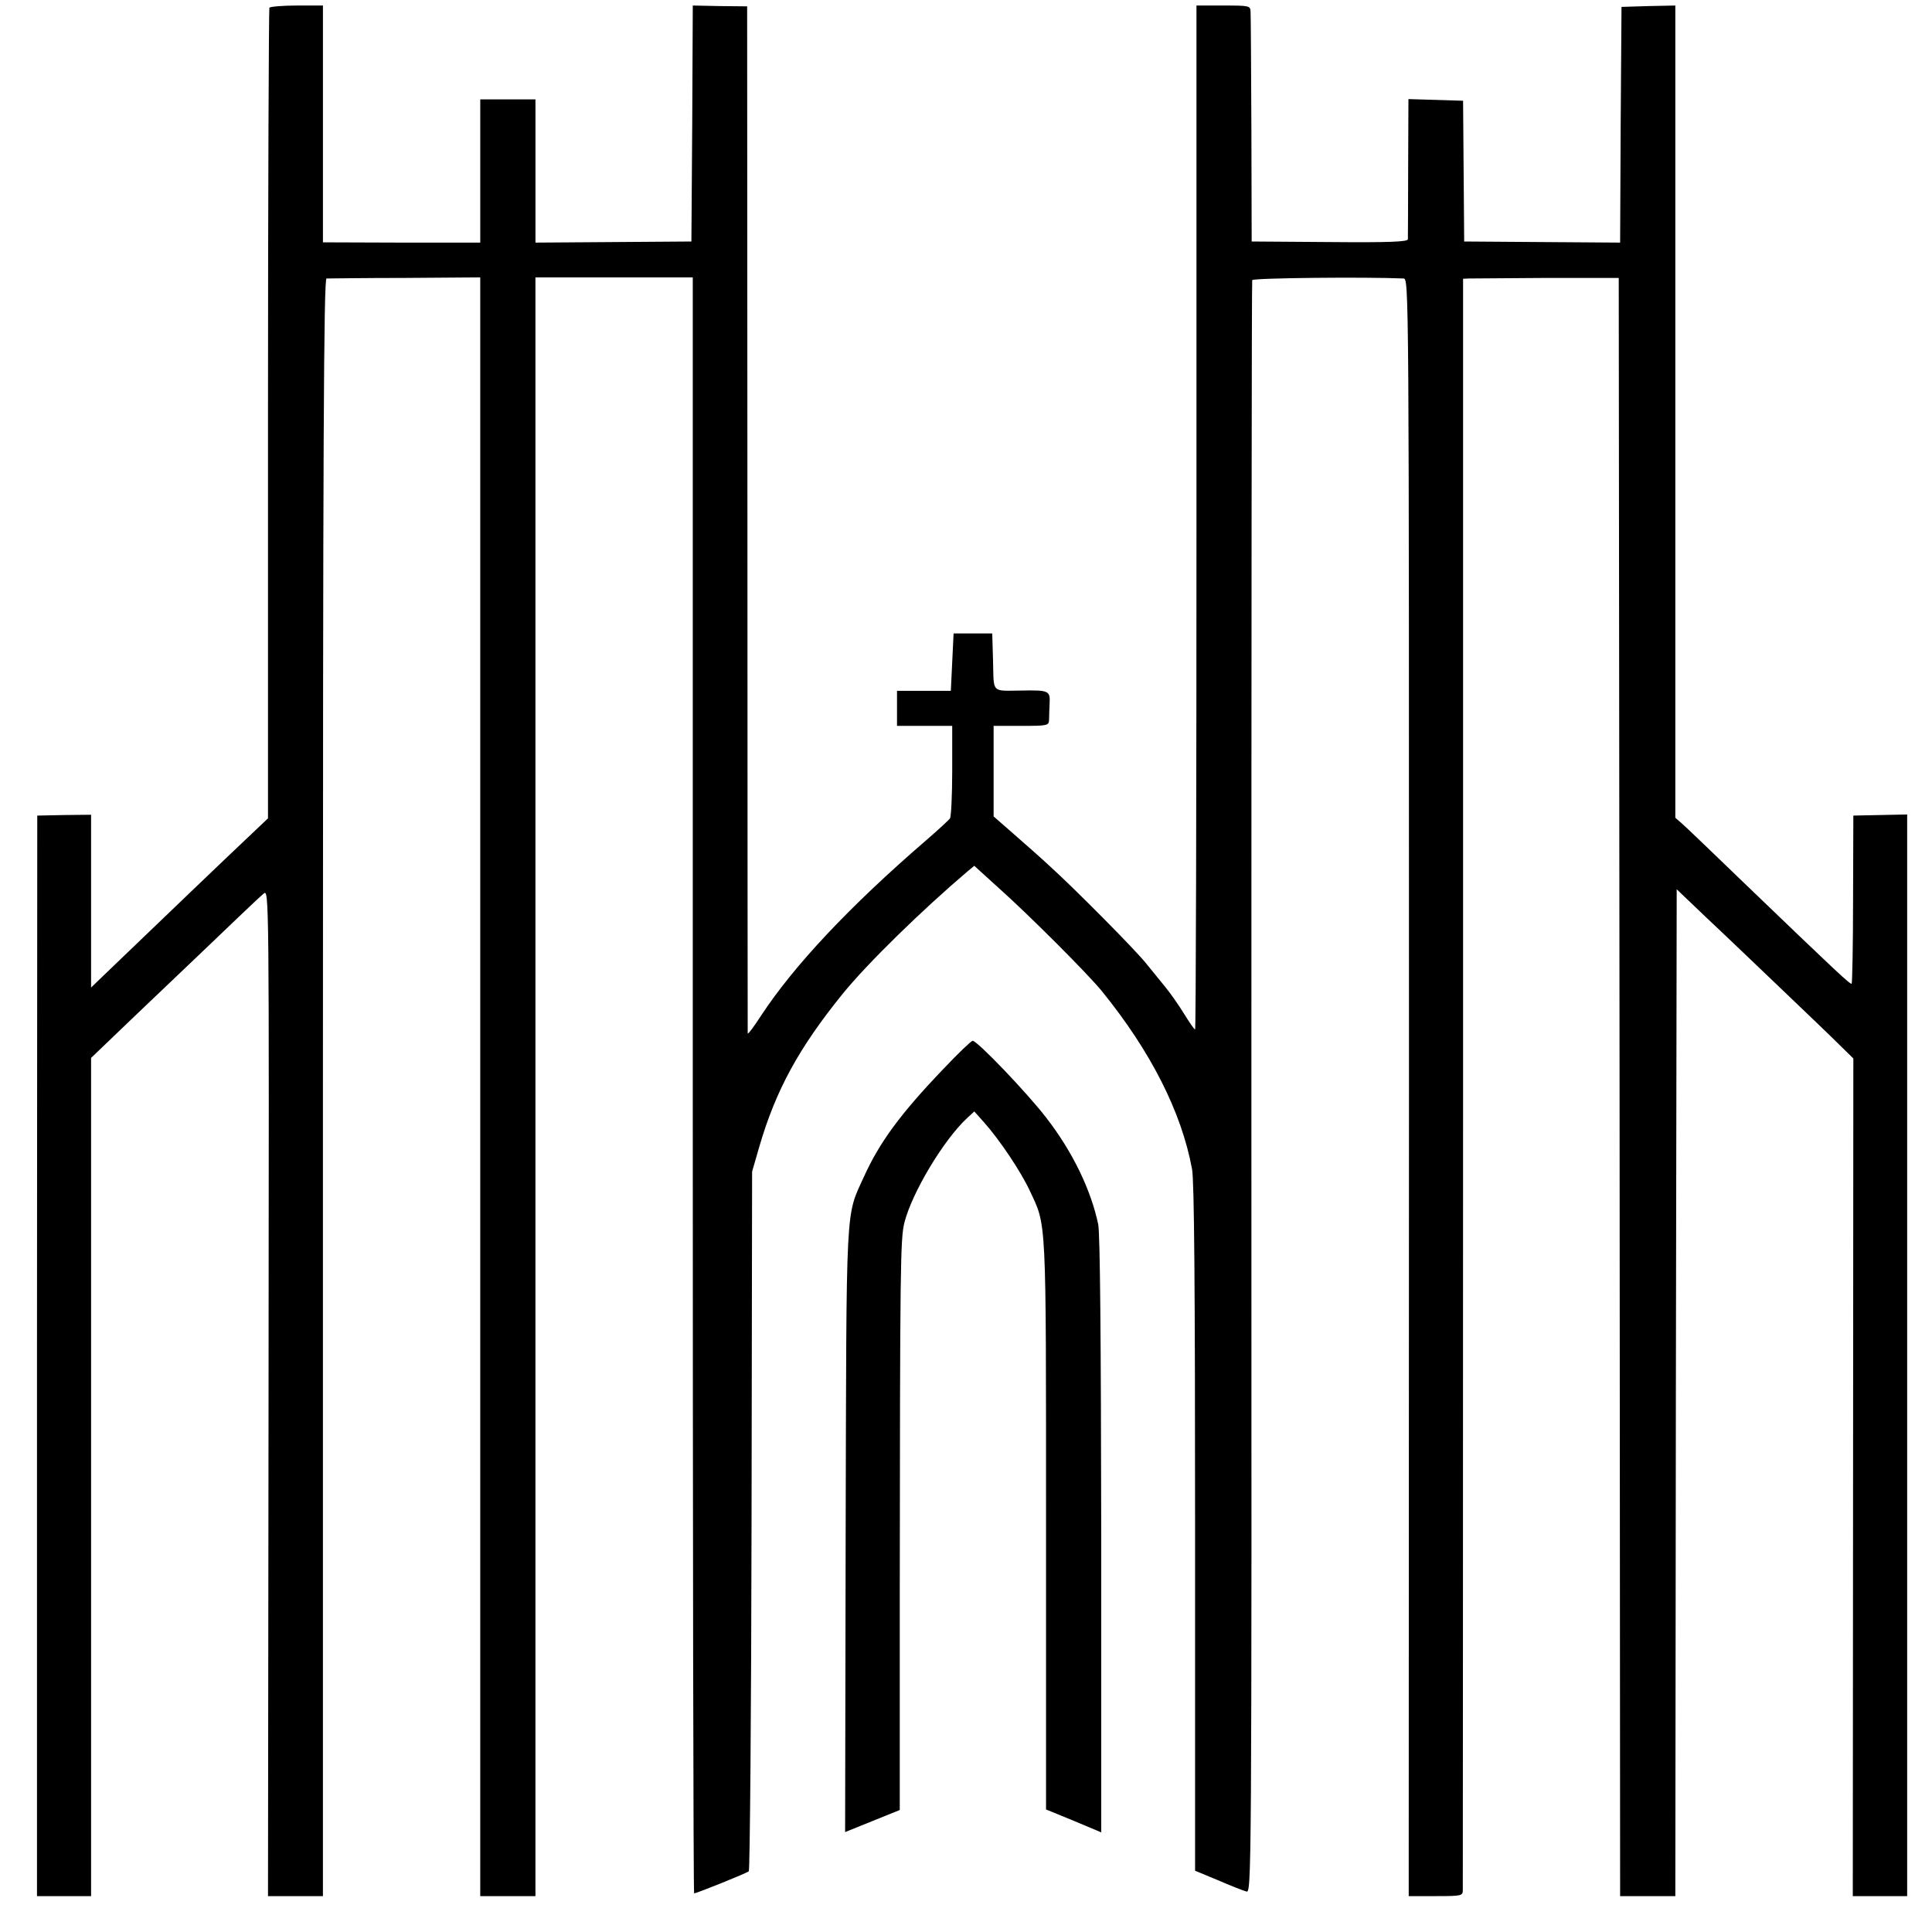 <?xml version="1.0" standalone="no"?>
<!DOCTYPE svg PUBLIC "-//W3C//DTD SVG 20010904//EN"
 "http://www.w3.org/TR/2001/REC-SVG-20010904/DTD/svg10.dtd">
<svg version="1.0" xmlns="http://www.w3.org/2000/svg"
 width="700pt" height="700pt" viewBox="0 0 700 700"
 preserveAspectRatio="xMidYMid meet">
<g transform="translate(0,700) scale(0.1,-0.1)"
fill="#000000" stroke="none">
<path d="M976 6972 c-2 -4 -5 -667 -5 -1472 l0 -1465 -78 -74 c-66 -62 -305
-291 -509 -487 l-54 -52 0 313 0 313 -97 -1 -98 -2 -1 -1957 0 -1958 98 0 98
0 0 1519 0 1518 166 159 c92 88 196 187 233 222 36 35 98 93 136 130 39 37 79
75 90 84 20 17 20 16 18 -1808 l-2 -1824 100 0 99 0 0 2930 c0 2337 3 2930 13
2931 6 0 135 2 284 2 l273 2 0 -2932 0 -2933 100 0 100 0 0 2933 0 2932 285 0
285 0 0 -2927 c0 -1611 2 -2928 5 -2928 9 0 190 73 198 80 4 4 9 576 10 1271
l2 1264 26 90 c60 206 144 359 302 554 90 111 289 305 454 445 l23 19 87 -79
c109 -97 325 -313 376 -376 176 -217 288 -437 326 -644 8 -41 11 -434 11
-1300 l0 -1242 82 -34 c46 -20 92 -38 103 -41 20 -7 20 -2 19 2911 0 1604 1
2922 3 2927 3 8 411 12 548 6 20 -1 20 -8 20 -2931 l-1 -2930 98 0 c95 0 98 1
98 23 0 12 1 1330 1 2930 l0 2907 22 1 c12 0 139 1 282 2 l260 0 3 -2931 2
-2932 100 0 100 0 2 1824 3 1824 110 -105 c61 -57 182 -173 269 -256 88 -84
182 -174 210 -202 l51 -50 -1 -1518 -1 -1517 99 0 98 0 0 1960 0 1959 -97 -2
-98 -2 -1 -303 c0 -166 -3 -304 -5 -306 -4 -5 -53 41 -390 365 -113 109 -215
207 -227 217 l-22 19 0 1472 0 1471 -97 -2 -98 -3 -3 -427 -2 -427 -283 2
-282 2 -2 255 -2 255 -99 3 -99 3 -1 -248 c0 -136 -1 -253 -1 -260 -1 -9 -68
-12 -283 -10 l-283 2 -1 405 c-1 223 -2 415 -3 428 -1 21 -4 22 -98 22 l-98 0
0 -1855 c0 -1020 -2 -1855 -5 -1855 -3 0 -21 26 -40 57 -19 31 -50 75 -68 97
-19 23 -50 61 -70 86 -39 49 -263 275 -352 355 -30 28 -88 79 -128 114 l-72
63 0 164 0 164 100 0 c97 0 100 1 101 23 0 12 1 39 2 60 2 44 -3 47 -103 45
-109 -1 -99 -11 -102 105 l-3 102 -70 0 -70 0 -5 -104 -5 -104 -97 0 -98 0 0
-64 0 -63 100 0 100 0 0 -162 c0 -90 -4 -168 -8 -173 -4 -6 -43 -42 -87 -80
-276 -238 -478 -453 -597 -634 -26 -40 -48 -70 -49 -65 0 5 -1 844 -1 1865
l-1 1856 -99 1 -98 2 -2 -428 -3 -427 -282 -2 -283 -2 0 260 0 259 -100 0
-100 0 0 -260 0 -259 -285 0 -285 1 0 429 0 429 -94 0 c-52 0 -97 -4 -100 -8z"/>
<path d="M3418 3127 c-155 -162 -231 -265 -288 -391 -67 -147 -63 -78 -66
-1282 l-2 -1092 99 40 99 40 0 767 c1 1208 2 1302 17 1362 28 109 142 299 227
378 l26 24 35 -39 c57 -64 134 -179 166 -248 61 -131 59 -77 59 -1206 l0
-1036 100 -41 100 -42 0 1076 c-1 708 -4 1093 -11 1127 -26 124 -92 262 -188
386 -70 91 -251 280 -267 279 -5 0 -53 -46 -106 -102z"/>
</g>
</svg>
